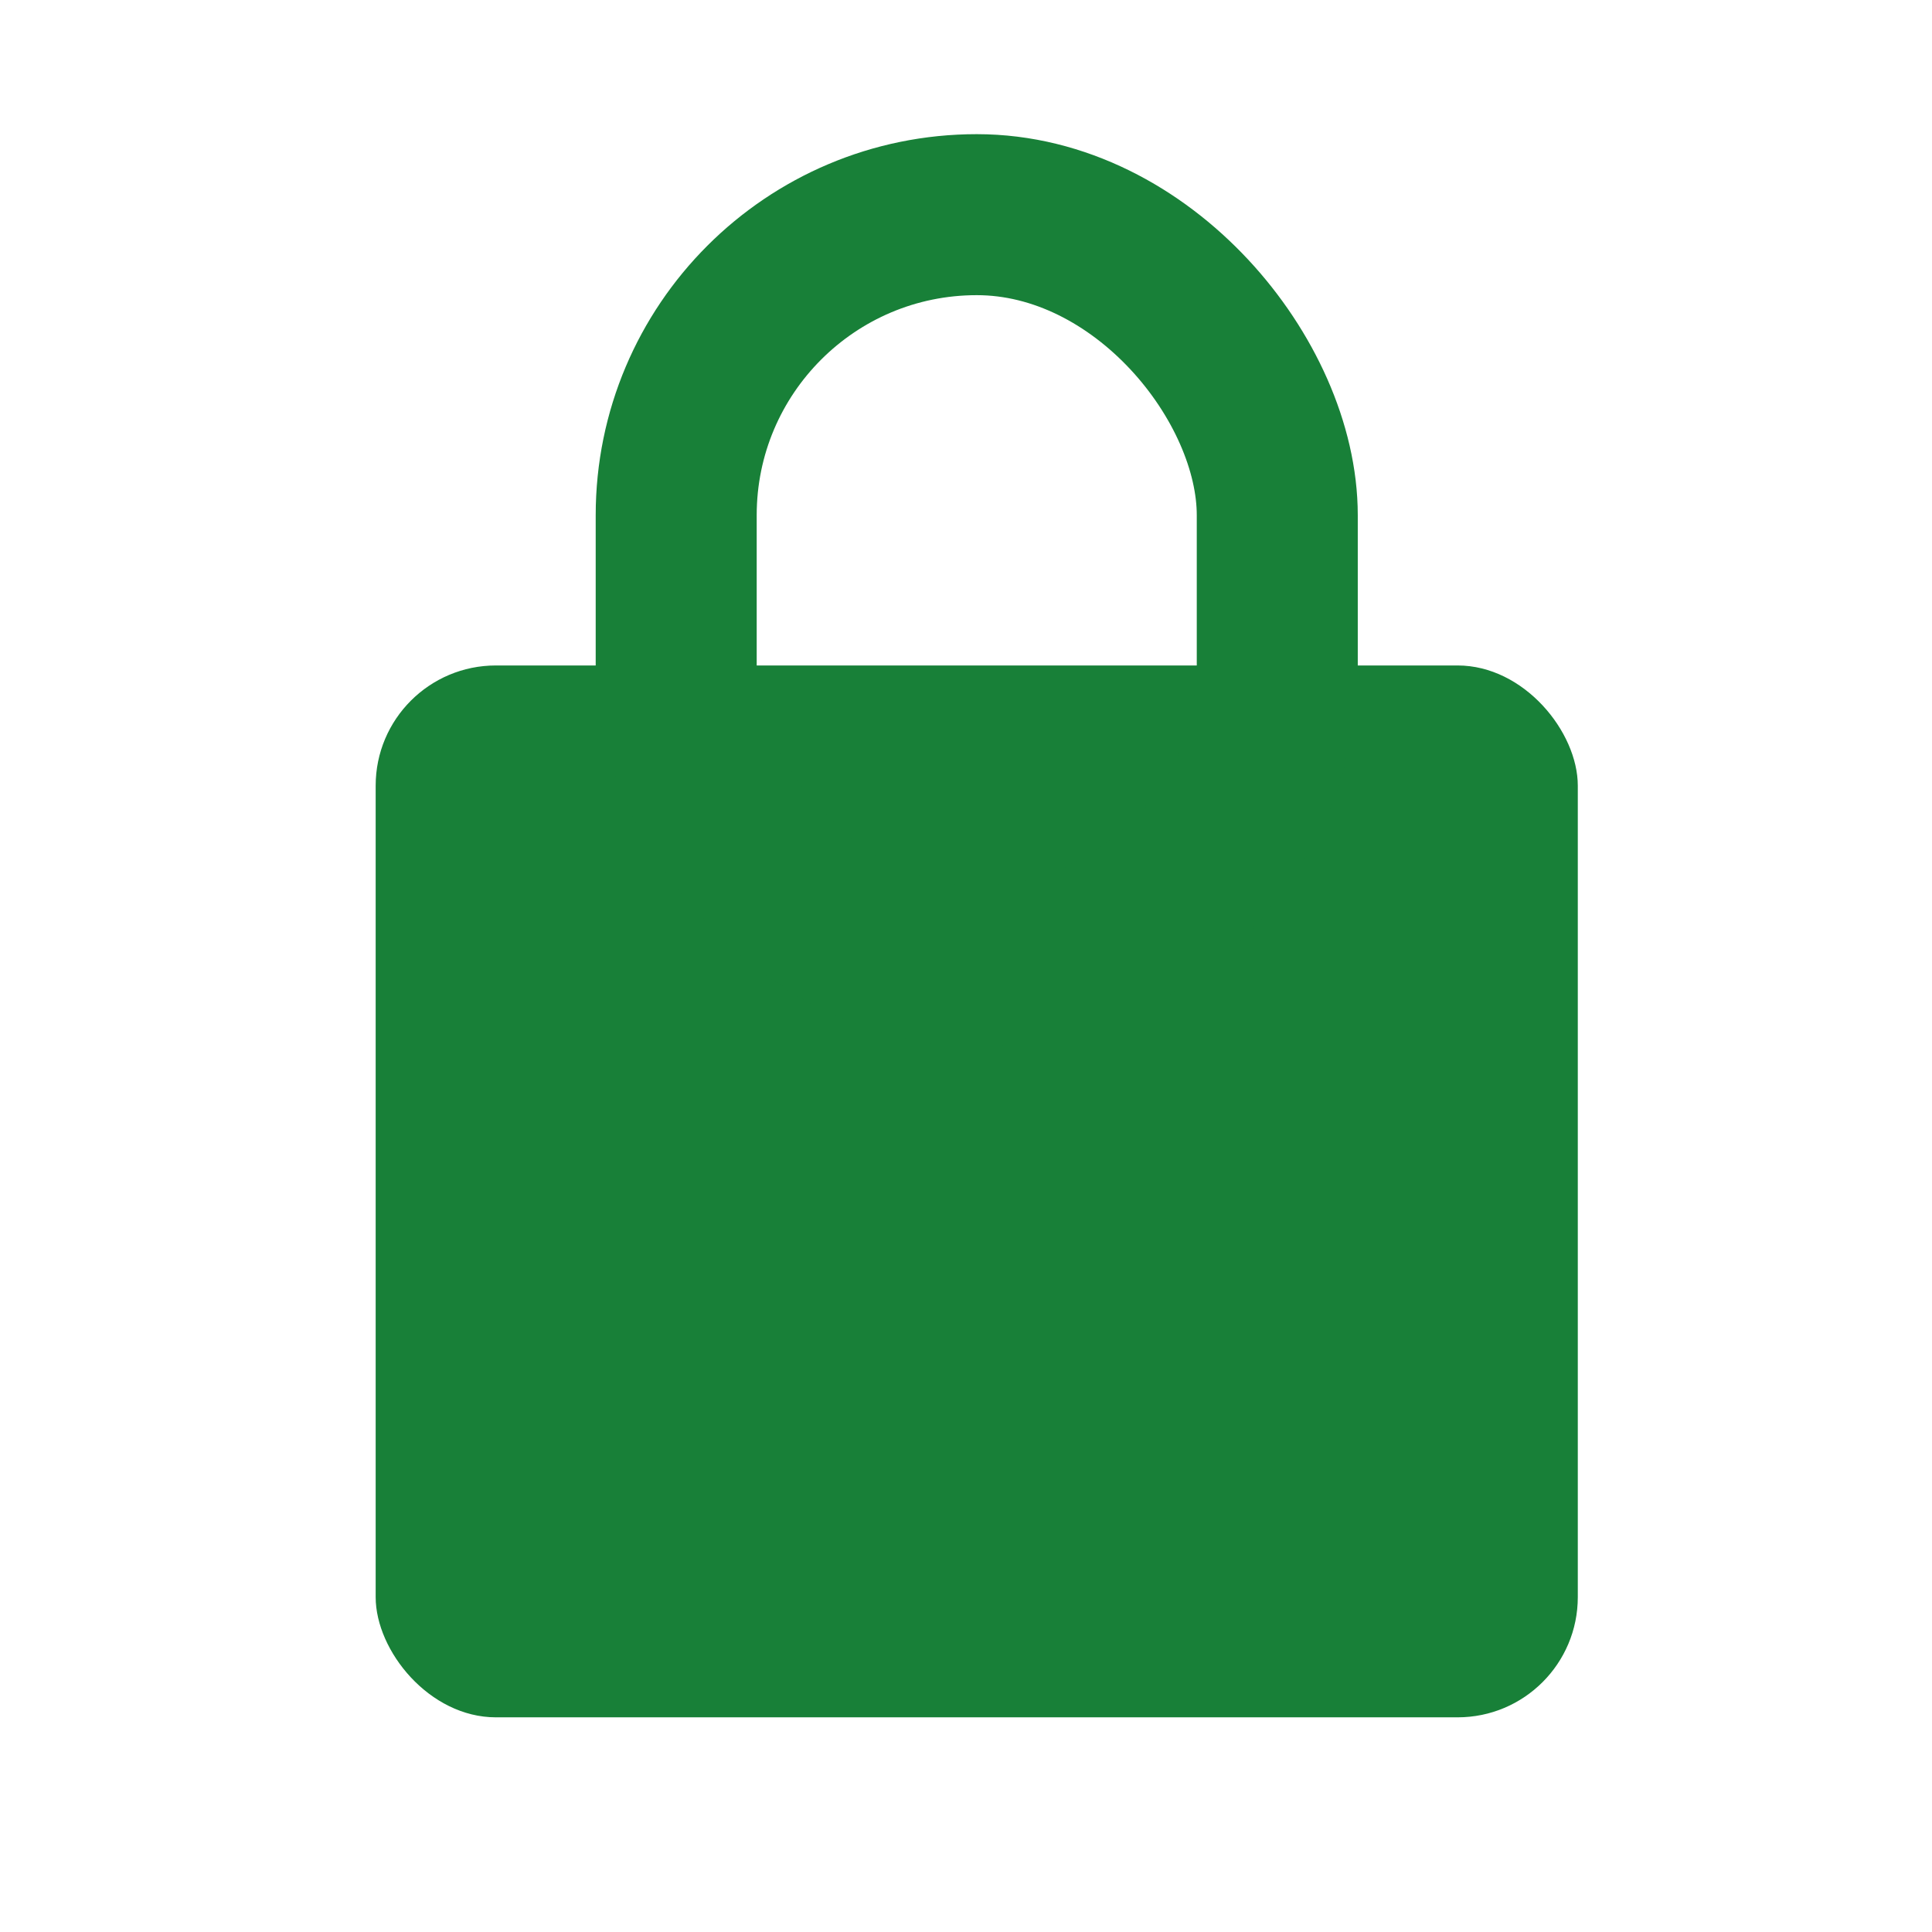 <?xml version="1.0" encoding="UTF-8"?>
<svg width="18px" height="18px" viewBox="0 0 18 18" version="1.1" xmlns="http://www.w3.org/2000/svg" xmlns:xlink="http://www.w3.org/1999/xlink" jetway-hooks="{}">
    <title>Slice</title>
    <g jetway-hook-id="00E7BA2D-4CF3-4C3E-AA02-EE7599FB7282" id="Page-1" stroke="none" stroke-width="1" fill="none" fill-rule="evenodd">
        <g jetway-hook-id="80AE05AB-C8FF-4CB5-A652-65AEEC460836" id="Group" transform="translate(3.5, 2)">
            <rect jetway-hook-id="A8AF4587-687A-4D63-BFEC-87867B630698" id="Rectangle" fill="#188038" x="0" y="4.2" width="11.2" height="9.8" rx="1.12"></rect>
            <rect jetway-hook-id="55306176-7FEB-4183-8886-D111489F4B75" id="Rectangle" stroke="#188038" stroke-width="1.5" x="2.8" y="0" width="5.6" height="7" rx="2.8"></rect>
        </g>
    </g>
</svg>